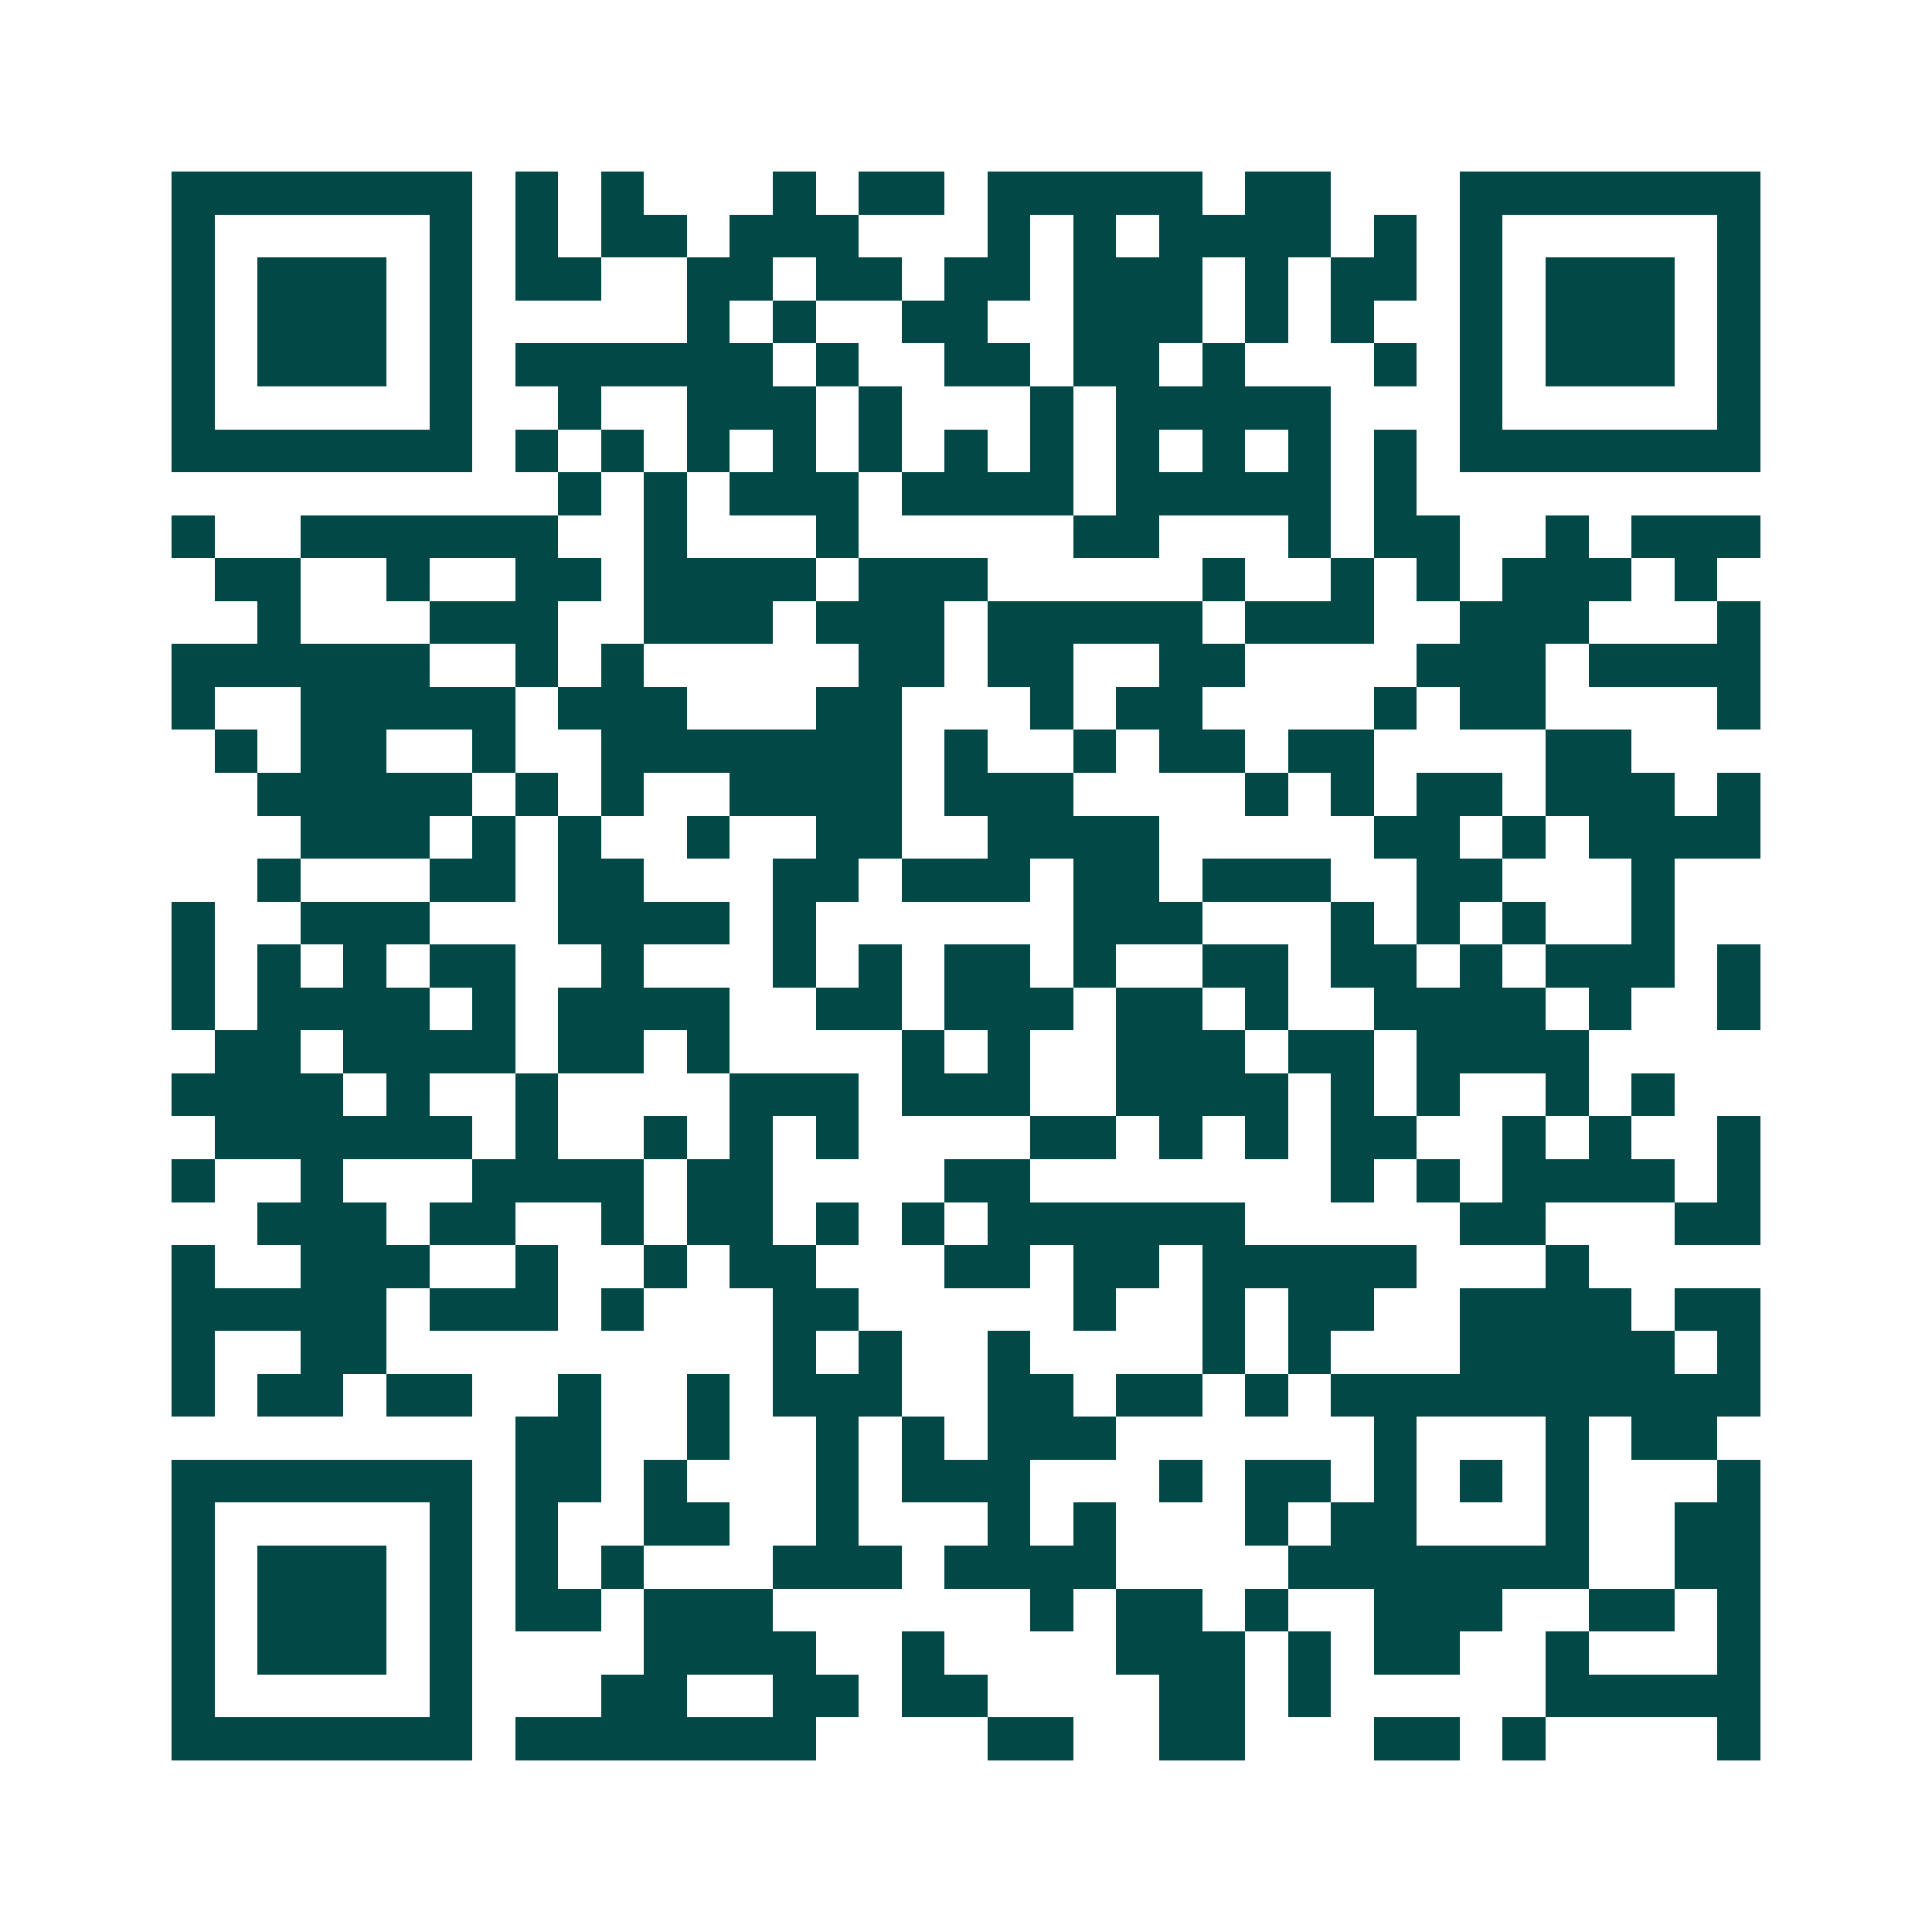 <svg xmlns="http://www.w3.org/2000/svg" width="200" height="200" viewBox="0 0 45 45" shape-rendering="crispEdges"><path fill="#ffffff" d="M0 0h45v45H0z"/><path stroke="#014847" d="M4 4.5h7m1 0h1m1 0h1m3 0h1m1 0h2m1 0h5m1 0h2m3 0h7M4 5.5h1m5 0h1m1 0h1m1 0h2m1 0h3m3 0h1m1 0h1m1 0h4m1 0h1m1 0h1m5 0h1M4 6.5h1m1 0h3m1 0h1m1 0h2m2 0h2m1 0h2m1 0h2m1 0h3m1 0h1m1 0h2m1 0h1m1 0h3m1 0h1M4 7.5h1m1 0h3m1 0h1m5 0h1m1 0h1m2 0h2m2 0h3m1 0h1m1 0h1m2 0h1m1 0h3m1 0h1M4 8.5h1m1 0h3m1 0h1m1 0h6m1 0h1m2 0h2m1 0h2m1 0h1m3 0h1m1 0h1m1 0h3m1 0h1M4 9.5h1m5 0h1m2 0h1m2 0h3m1 0h1m3 0h1m1 0h5m3 0h1m5 0h1M4 10.5h7m1 0h1m1 0h1m1 0h1m1 0h1m1 0h1m1 0h1m1 0h1m1 0h1m1 0h1m1 0h1m1 0h1m1 0h7M13 11.5h1m1 0h1m1 0h3m1 0h4m1 0h5m1 0h1M4 12.5h1m2 0h6m2 0h1m3 0h1m5 0h2m3 0h1m1 0h2m2 0h1m1 0h3M5 13.5h2m2 0h1m2 0h2m1 0h4m1 0h3m5 0h1m2 0h1m1 0h1m1 0h3m1 0h1M6 14.5h1m3 0h3m2 0h3m1 0h3m1 0h5m1 0h3m2 0h3m3 0h1M4 15.5h6m2 0h1m1 0h1m5 0h2m1 0h2m2 0h2m4 0h3m1 0h4M4 16.5h1m2 0h5m1 0h3m3 0h2m3 0h1m1 0h2m4 0h1m1 0h2m4 0h1M5 17.5h1m1 0h2m2 0h1m2 0h7m1 0h1m2 0h1m1 0h2m1 0h2m4 0h2M6 18.5h5m1 0h1m1 0h1m2 0h4m1 0h3m4 0h1m1 0h1m1 0h2m1 0h3m1 0h1M7 19.5h3m1 0h1m1 0h1m2 0h1m2 0h2m2 0h4m5 0h2m1 0h1m1 0h4M6 20.5h1m3 0h2m1 0h2m3 0h2m1 0h3m1 0h2m1 0h3m2 0h2m3 0h1M4 21.5h1m2 0h3m3 0h4m1 0h1m6 0h3m3 0h1m1 0h1m1 0h1m2 0h1M4 22.5h1m1 0h1m1 0h1m1 0h2m2 0h1m3 0h1m1 0h1m1 0h2m1 0h1m2 0h2m1 0h2m1 0h1m1 0h3m1 0h1M4 23.5h1m1 0h4m1 0h1m1 0h4m2 0h2m1 0h3m1 0h2m1 0h1m2 0h4m1 0h1m2 0h1M5 24.5h2m1 0h4m1 0h2m1 0h1m4 0h1m1 0h1m2 0h3m1 0h2m1 0h4M4 25.5h4m1 0h1m2 0h1m4 0h3m1 0h3m2 0h4m1 0h1m1 0h1m2 0h1m1 0h1M5 26.5h6m1 0h1m2 0h1m1 0h1m1 0h1m4 0h2m1 0h1m1 0h1m1 0h2m2 0h1m1 0h1m2 0h1M4 27.5h1m2 0h1m3 0h4m1 0h2m4 0h2m7 0h1m1 0h1m1 0h4m1 0h1M6 28.5h3m1 0h2m2 0h1m1 0h2m1 0h1m1 0h1m1 0h6m5 0h2m3 0h2M4 29.5h1m2 0h3m2 0h1m2 0h1m1 0h2m3 0h2m1 0h2m1 0h5m3 0h1M4 30.5h5m1 0h3m1 0h1m3 0h2m5 0h1m2 0h1m1 0h2m2 0h4m1 0h2M4 31.5h1m2 0h2m9 0h1m1 0h1m2 0h1m4 0h1m1 0h1m3 0h5m1 0h1M4 32.5h1m1 0h2m1 0h2m2 0h1m2 0h1m1 0h3m2 0h2m1 0h2m1 0h1m1 0h10M12 33.5h2m2 0h1m2 0h1m1 0h1m1 0h3m6 0h1m3 0h1m1 0h2M4 34.5h7m1 0h2m1 0h1m3 0h1m1 0h3m3 0h1m1 0h2m1 0h1m1 0h1m1 0h1m3 0h1M4 35.5h1m5 0h1m1 0h1m2 0h2m2 0h1m3 0h1m1 0h1m3 0h1m1 0h2m3 0h1m2 0h2M4 36.5h1m1 0h3m1 0h1m1 0h1m1 0h1m3 0h3m1 0h4m4 0h7m2 0h2M4 37.5h1m1 0h3m1 0h1m1 0h2m1 0h3m6 0h1m1 0h2m1 0h1m2 0h3m2 0h2m1 0h1M4 38.5h1m1 0h3m1 0h1m4 0h4m2 0h1m4 0h3m1 0h1m1 0h2m2 0h1m3 0h1M4 39.5h1m5 0h1m3 0h2m2 0h2m1 0h2m4 0h2m1 0h1m5 0h5M4 40.5h7m1 0h7m4 0h2m2 0h2m3 0h2m1 0h1m4 0h1"/></svg>
